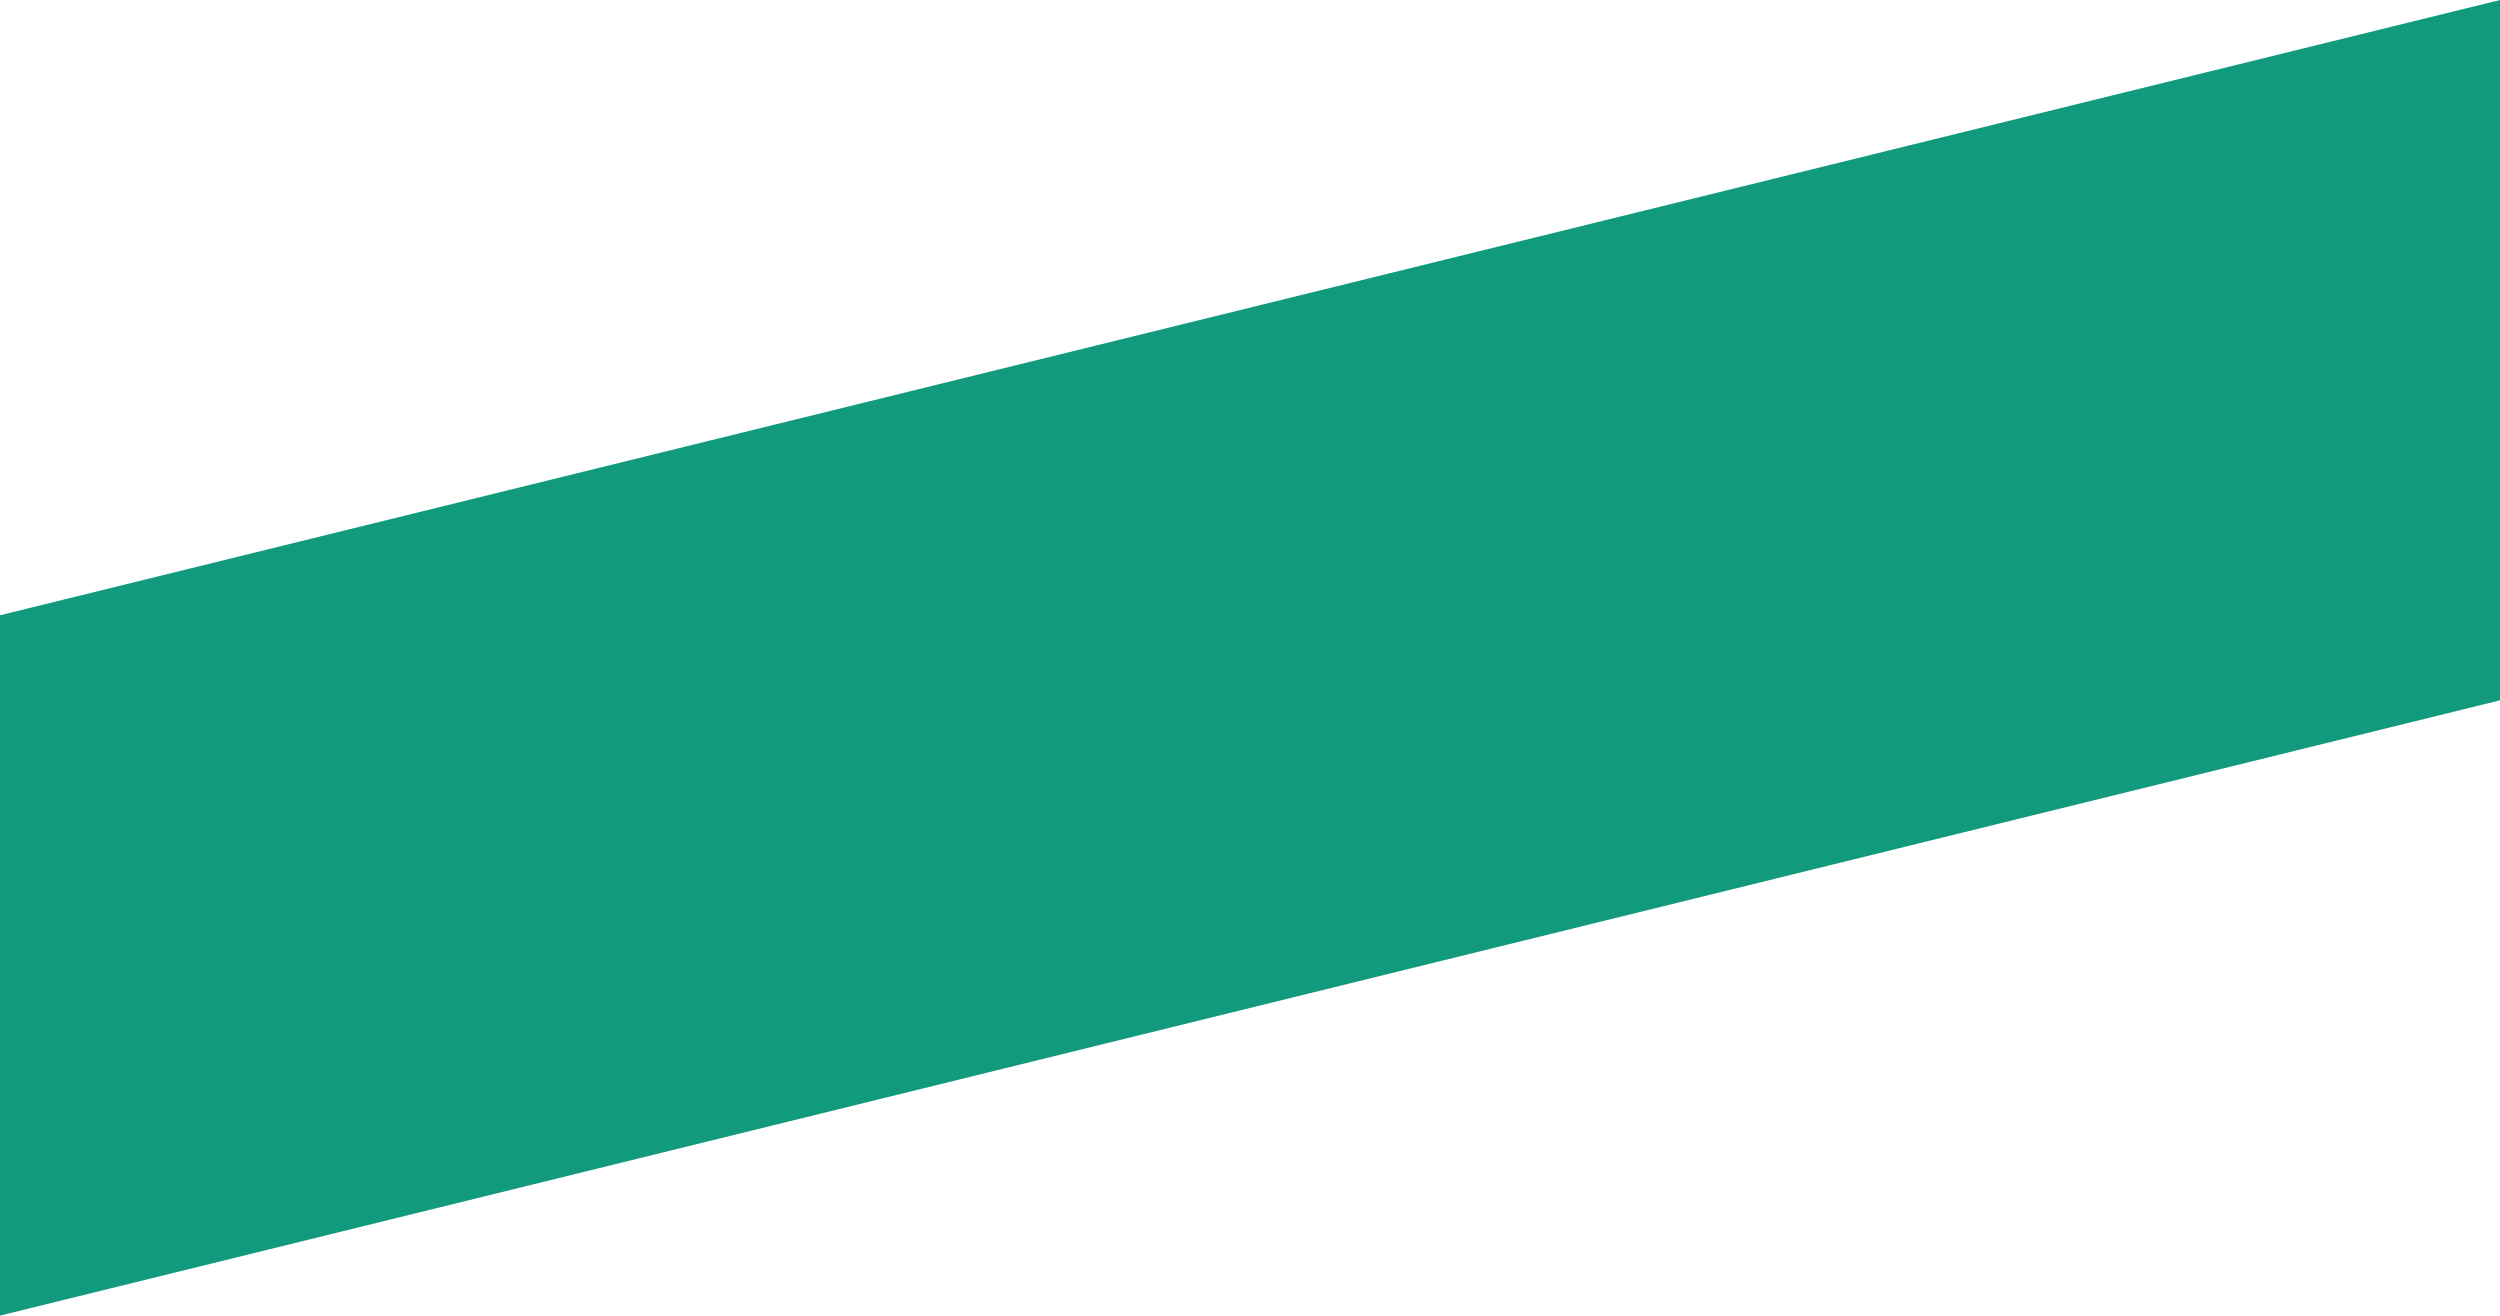 <?xml version="1.0" encoding="UTF-8"?> <svg xmlns="http://www.w3.org/2000/svg" width="38" height="20" viewBox="0 0 38 20" fill="none"><path d="M38 0L0 9.352V19.997L38 10.645V0Z" fill="#129A7E"></path></svg> 